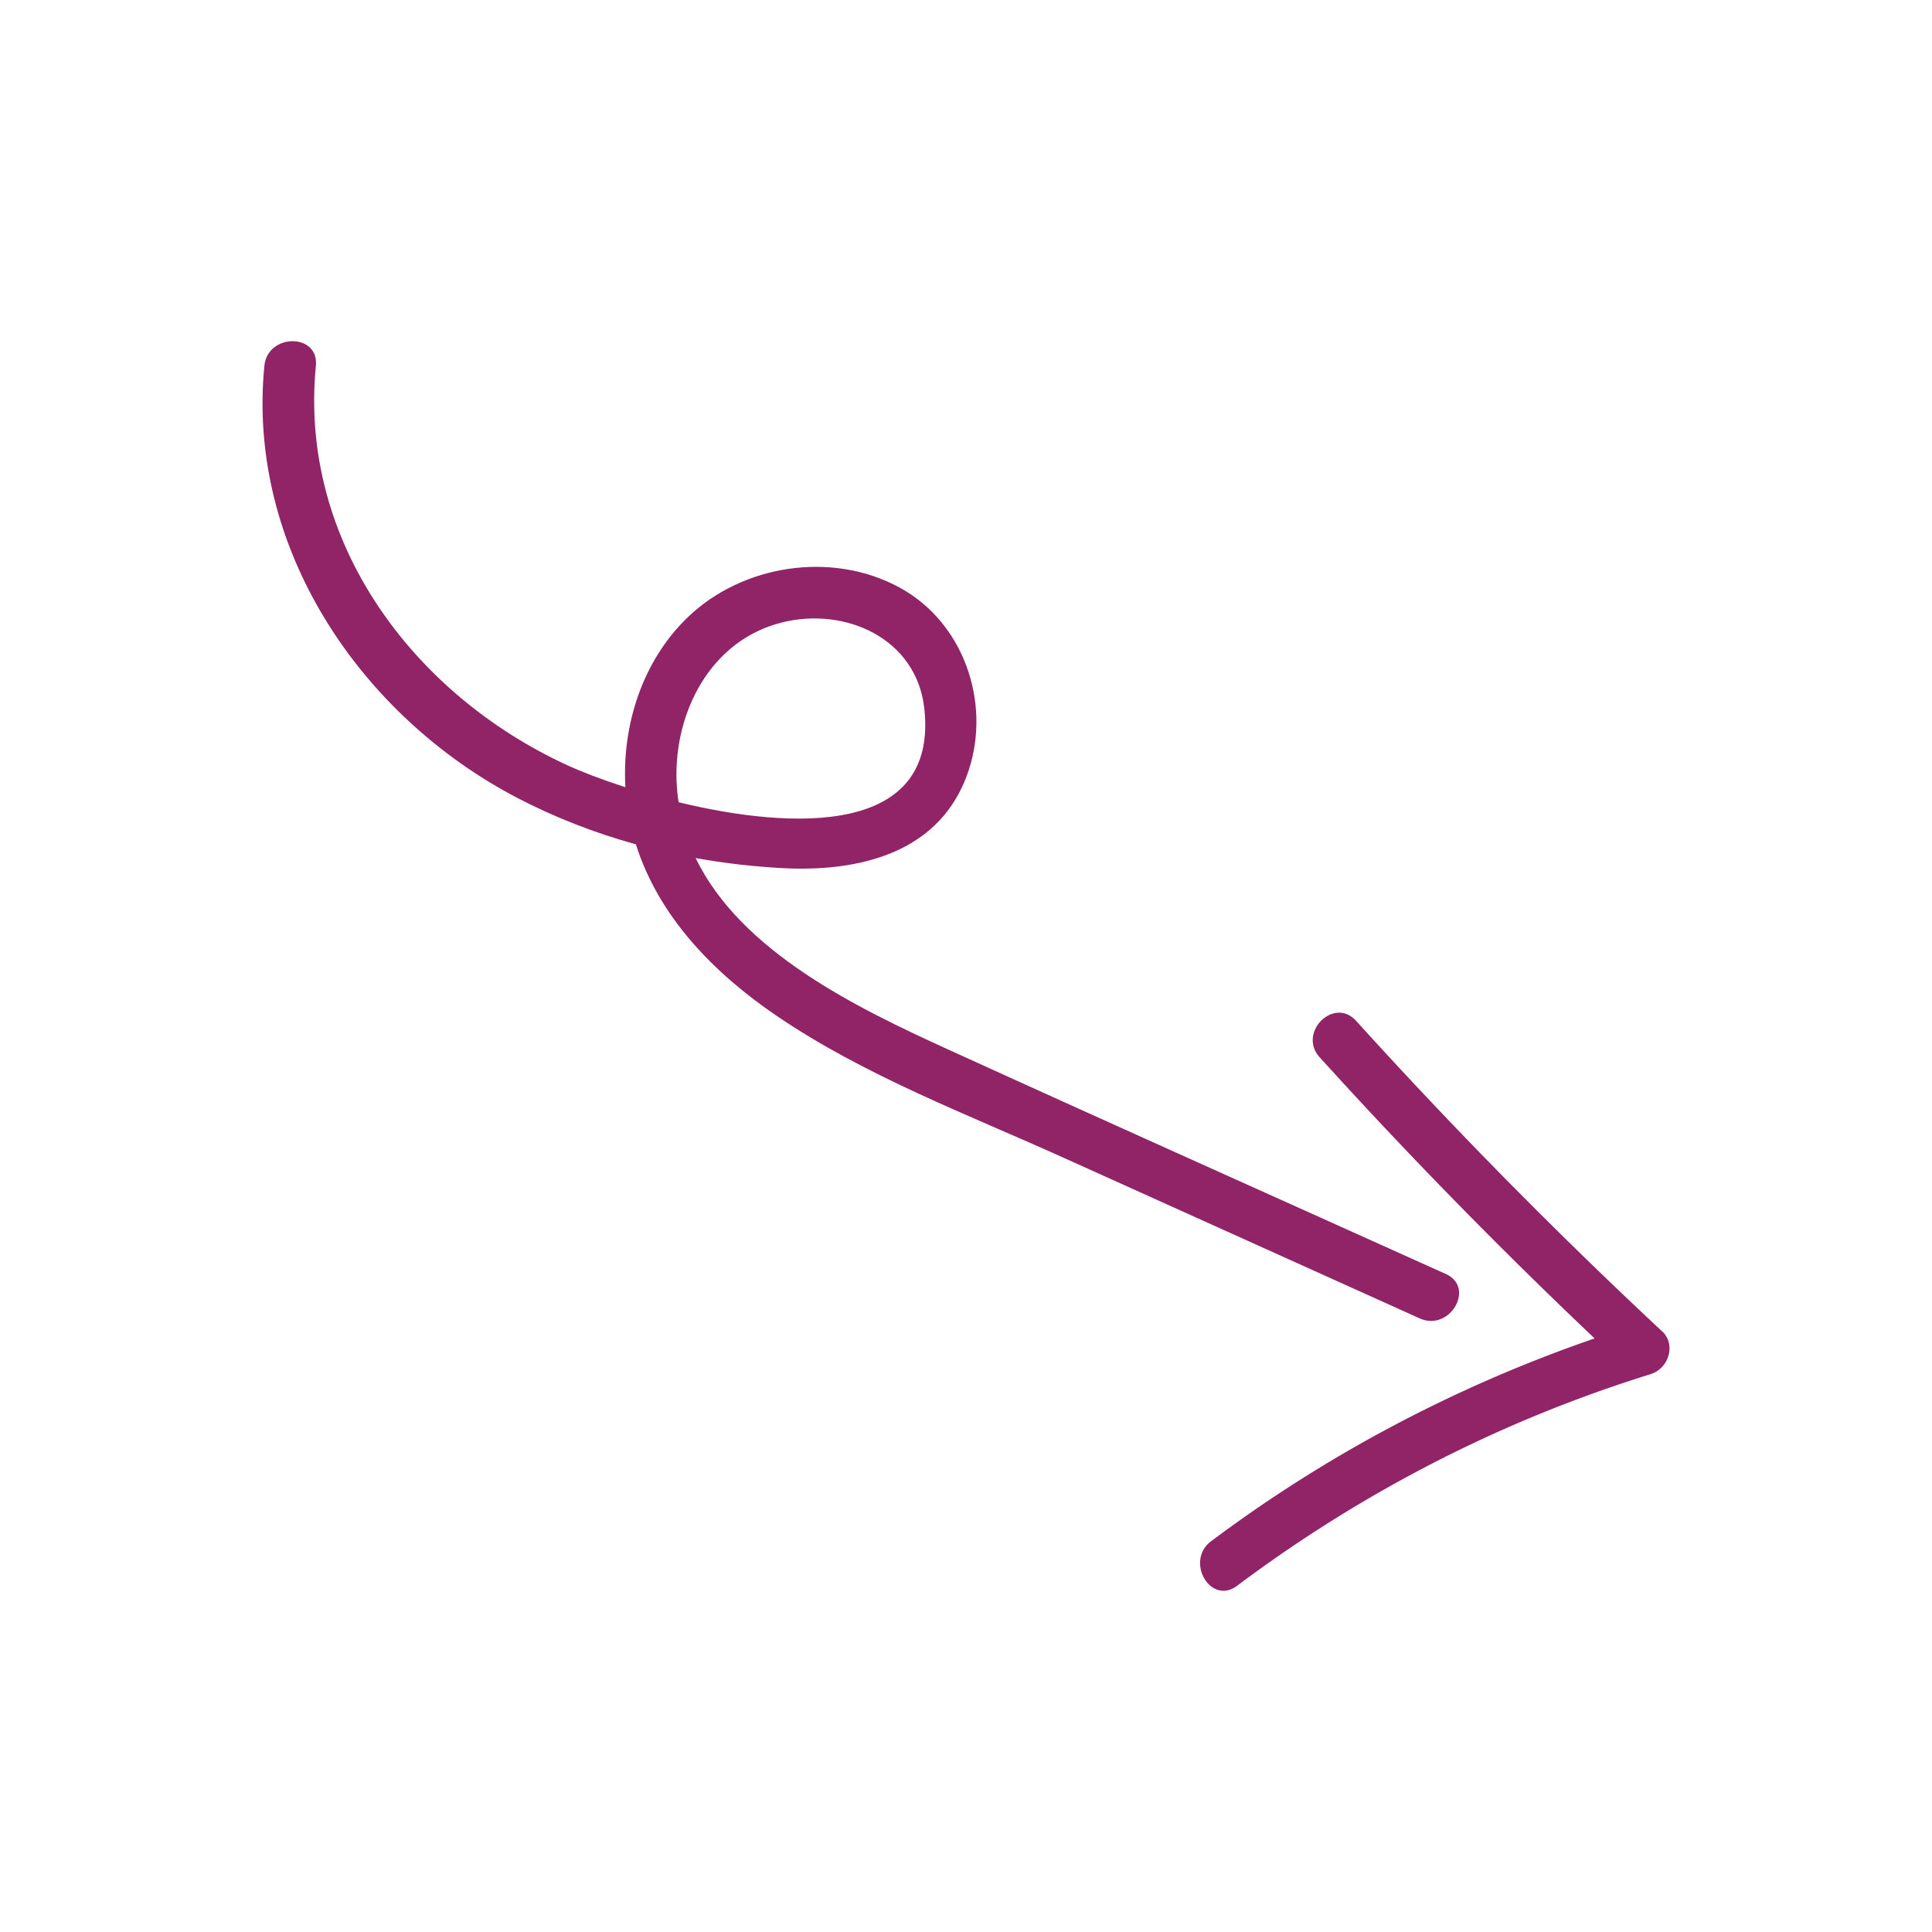 <svg xmlns="http://www.w3.org/2000/svg" viewBox="0 0 300 300"><path fill="#912367" d="M224.49 197.82c-25.8-11.64-51.65-23.18-77.4-34.92-13.9-6.34-32.02-15.07-39.07-29.66 4.38.79 8.82 1.3 13.26 1.55 12.26.69 25.01-2.38 29.18-15.31 3.41-10.56-.88-22.85-10.74-28.23-10.49-5.73-24.41-3.62-32.96 4.63-7 6.75-10.2 16.72-9.65 26.36-3.68-1.19-6.84-2.41-9.08-3.44-23.99-11.06-41.64-34.78-38.98-61.99.5-5.12-7.5-5.09-8 0-2.76 28.22 14.85 54.36 39.32 67.11 5.86 3.05 12.03 5.43 18.37 7.19 3.59 11.33 12.19 20.06 21.86 26.63 13.67 9.3 29.6 15.28 44.59 22.05l55.26 24.93c4.66 2.1 8.73-4.79 4.04-6.91zM105.06 121.5c-.46-10.87 5.27-22.11 16.42-24.86 9.83-2.43 20.82 2.51 22.04 13.32 2.24 19.81-20.27 18.95-38.15 14.61-.15-1-.26-2.02-.3-3.07z"></path><path fill="#912367" d="M258.06 206.7a805.18 805.18 0 01-47.48-48.18c-3.47-3.82-9.11 1.85-5.66 5.66a806.35 806.35 0 0042.69 43.65c-21.36 7.36-41.45 17.93-59.56 31.5-4.07 3.05-.09 10 4.04 6.91 19.42-14.55 41.03-25.67 64.21-32.86 2.77-.86 4.04-4.56 1.77-6.69z"></path></svg>